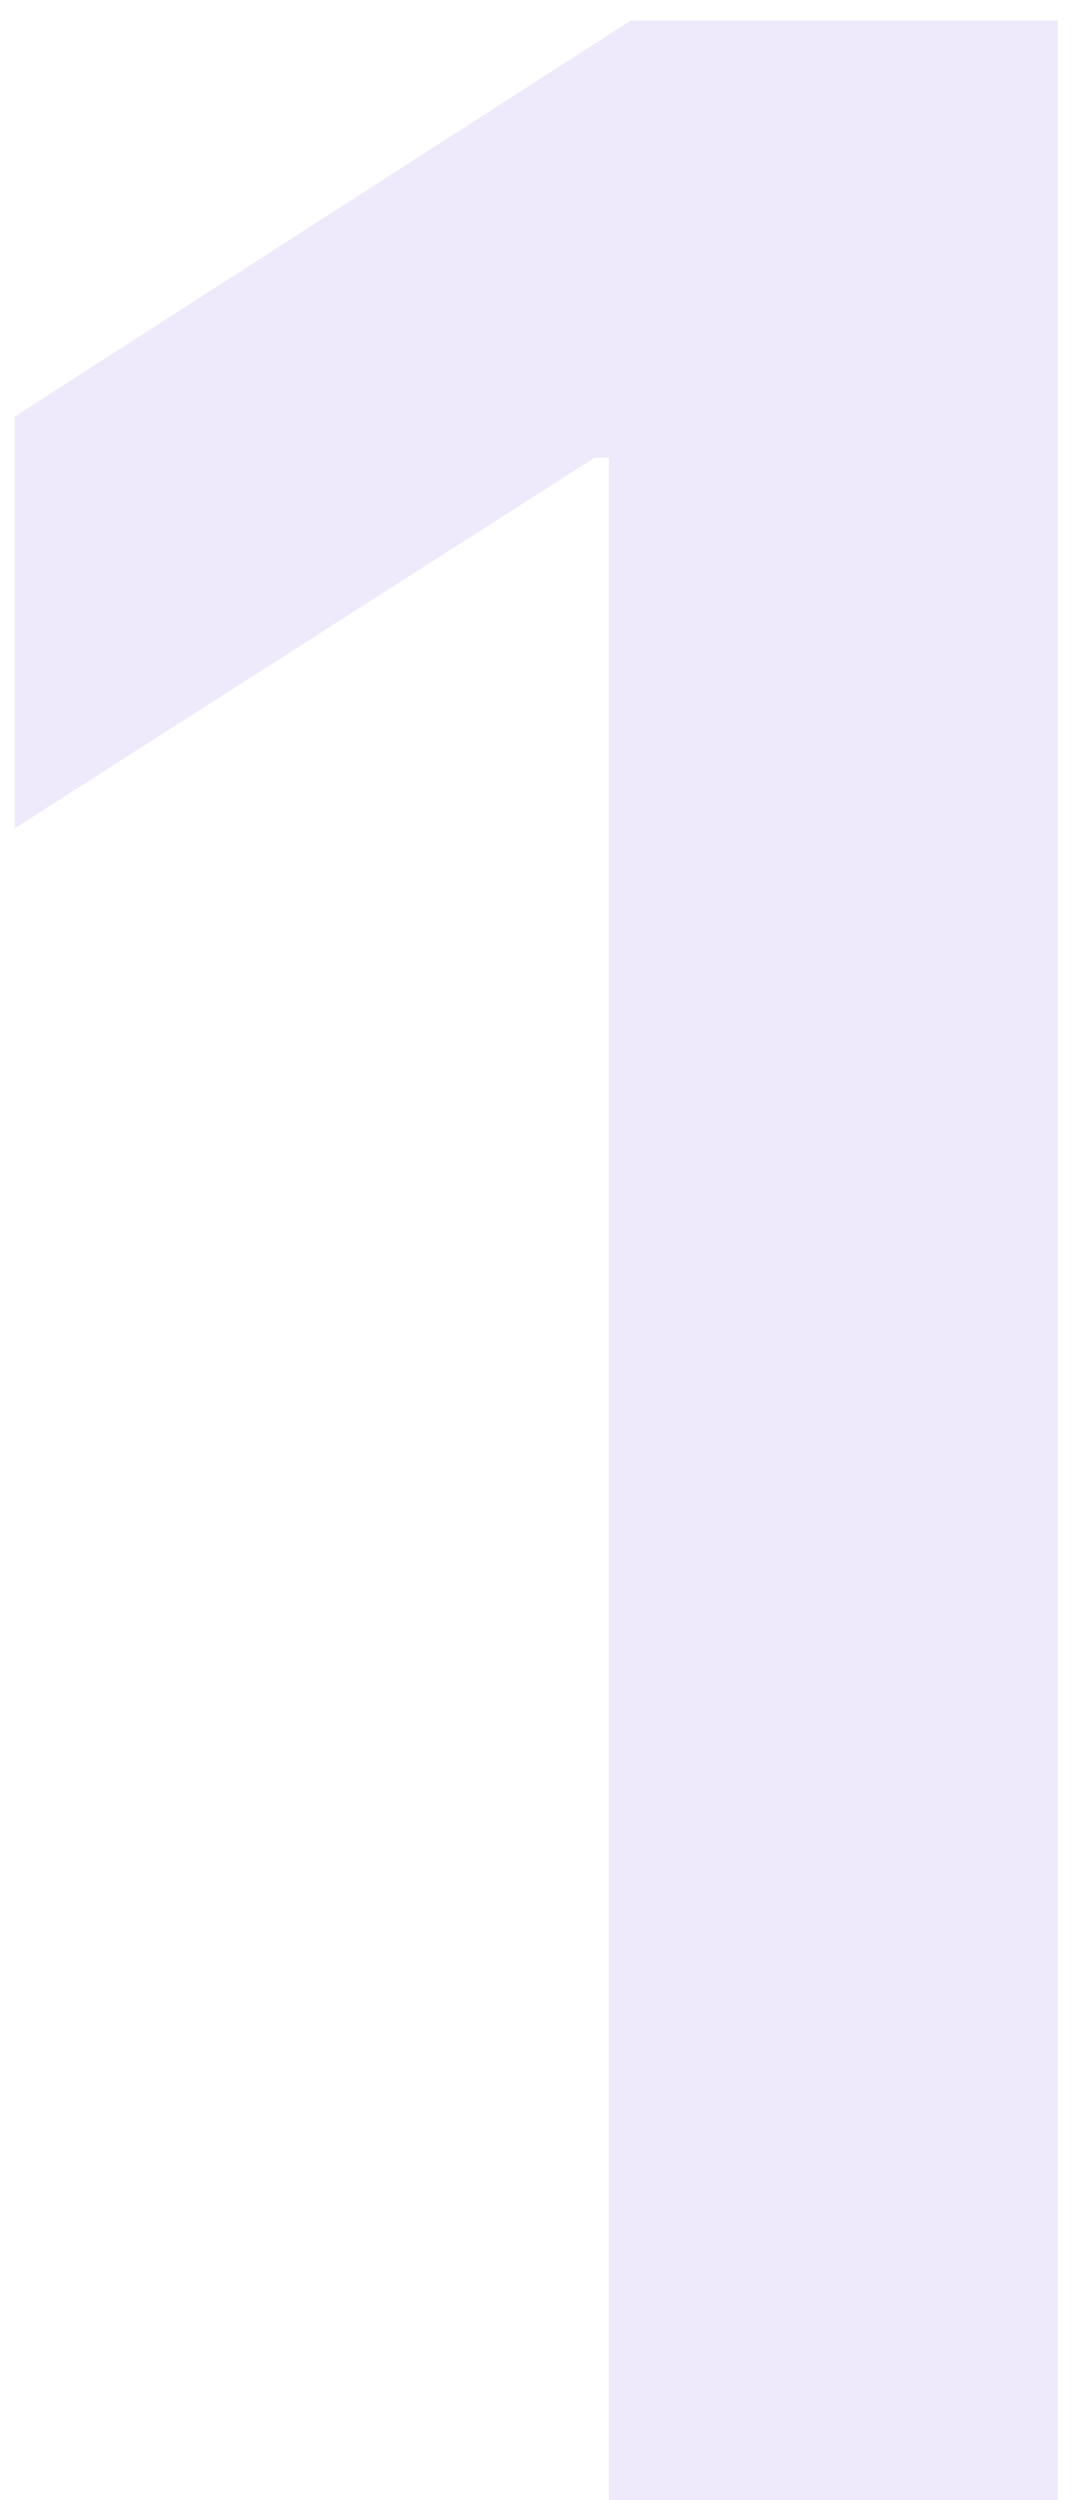 <svg width="38" height="88" viewBox="0 0 38 88" fill="none" xmlns="http://www.w3.org/2000/svg">
<path opacity="0.15" d="M37.253 0.727V88H21.443V16.111H20.932L0.52 29.151V14.662L22.21 0.727H37.253Z" fill="#926BE6"/>
</svg>
